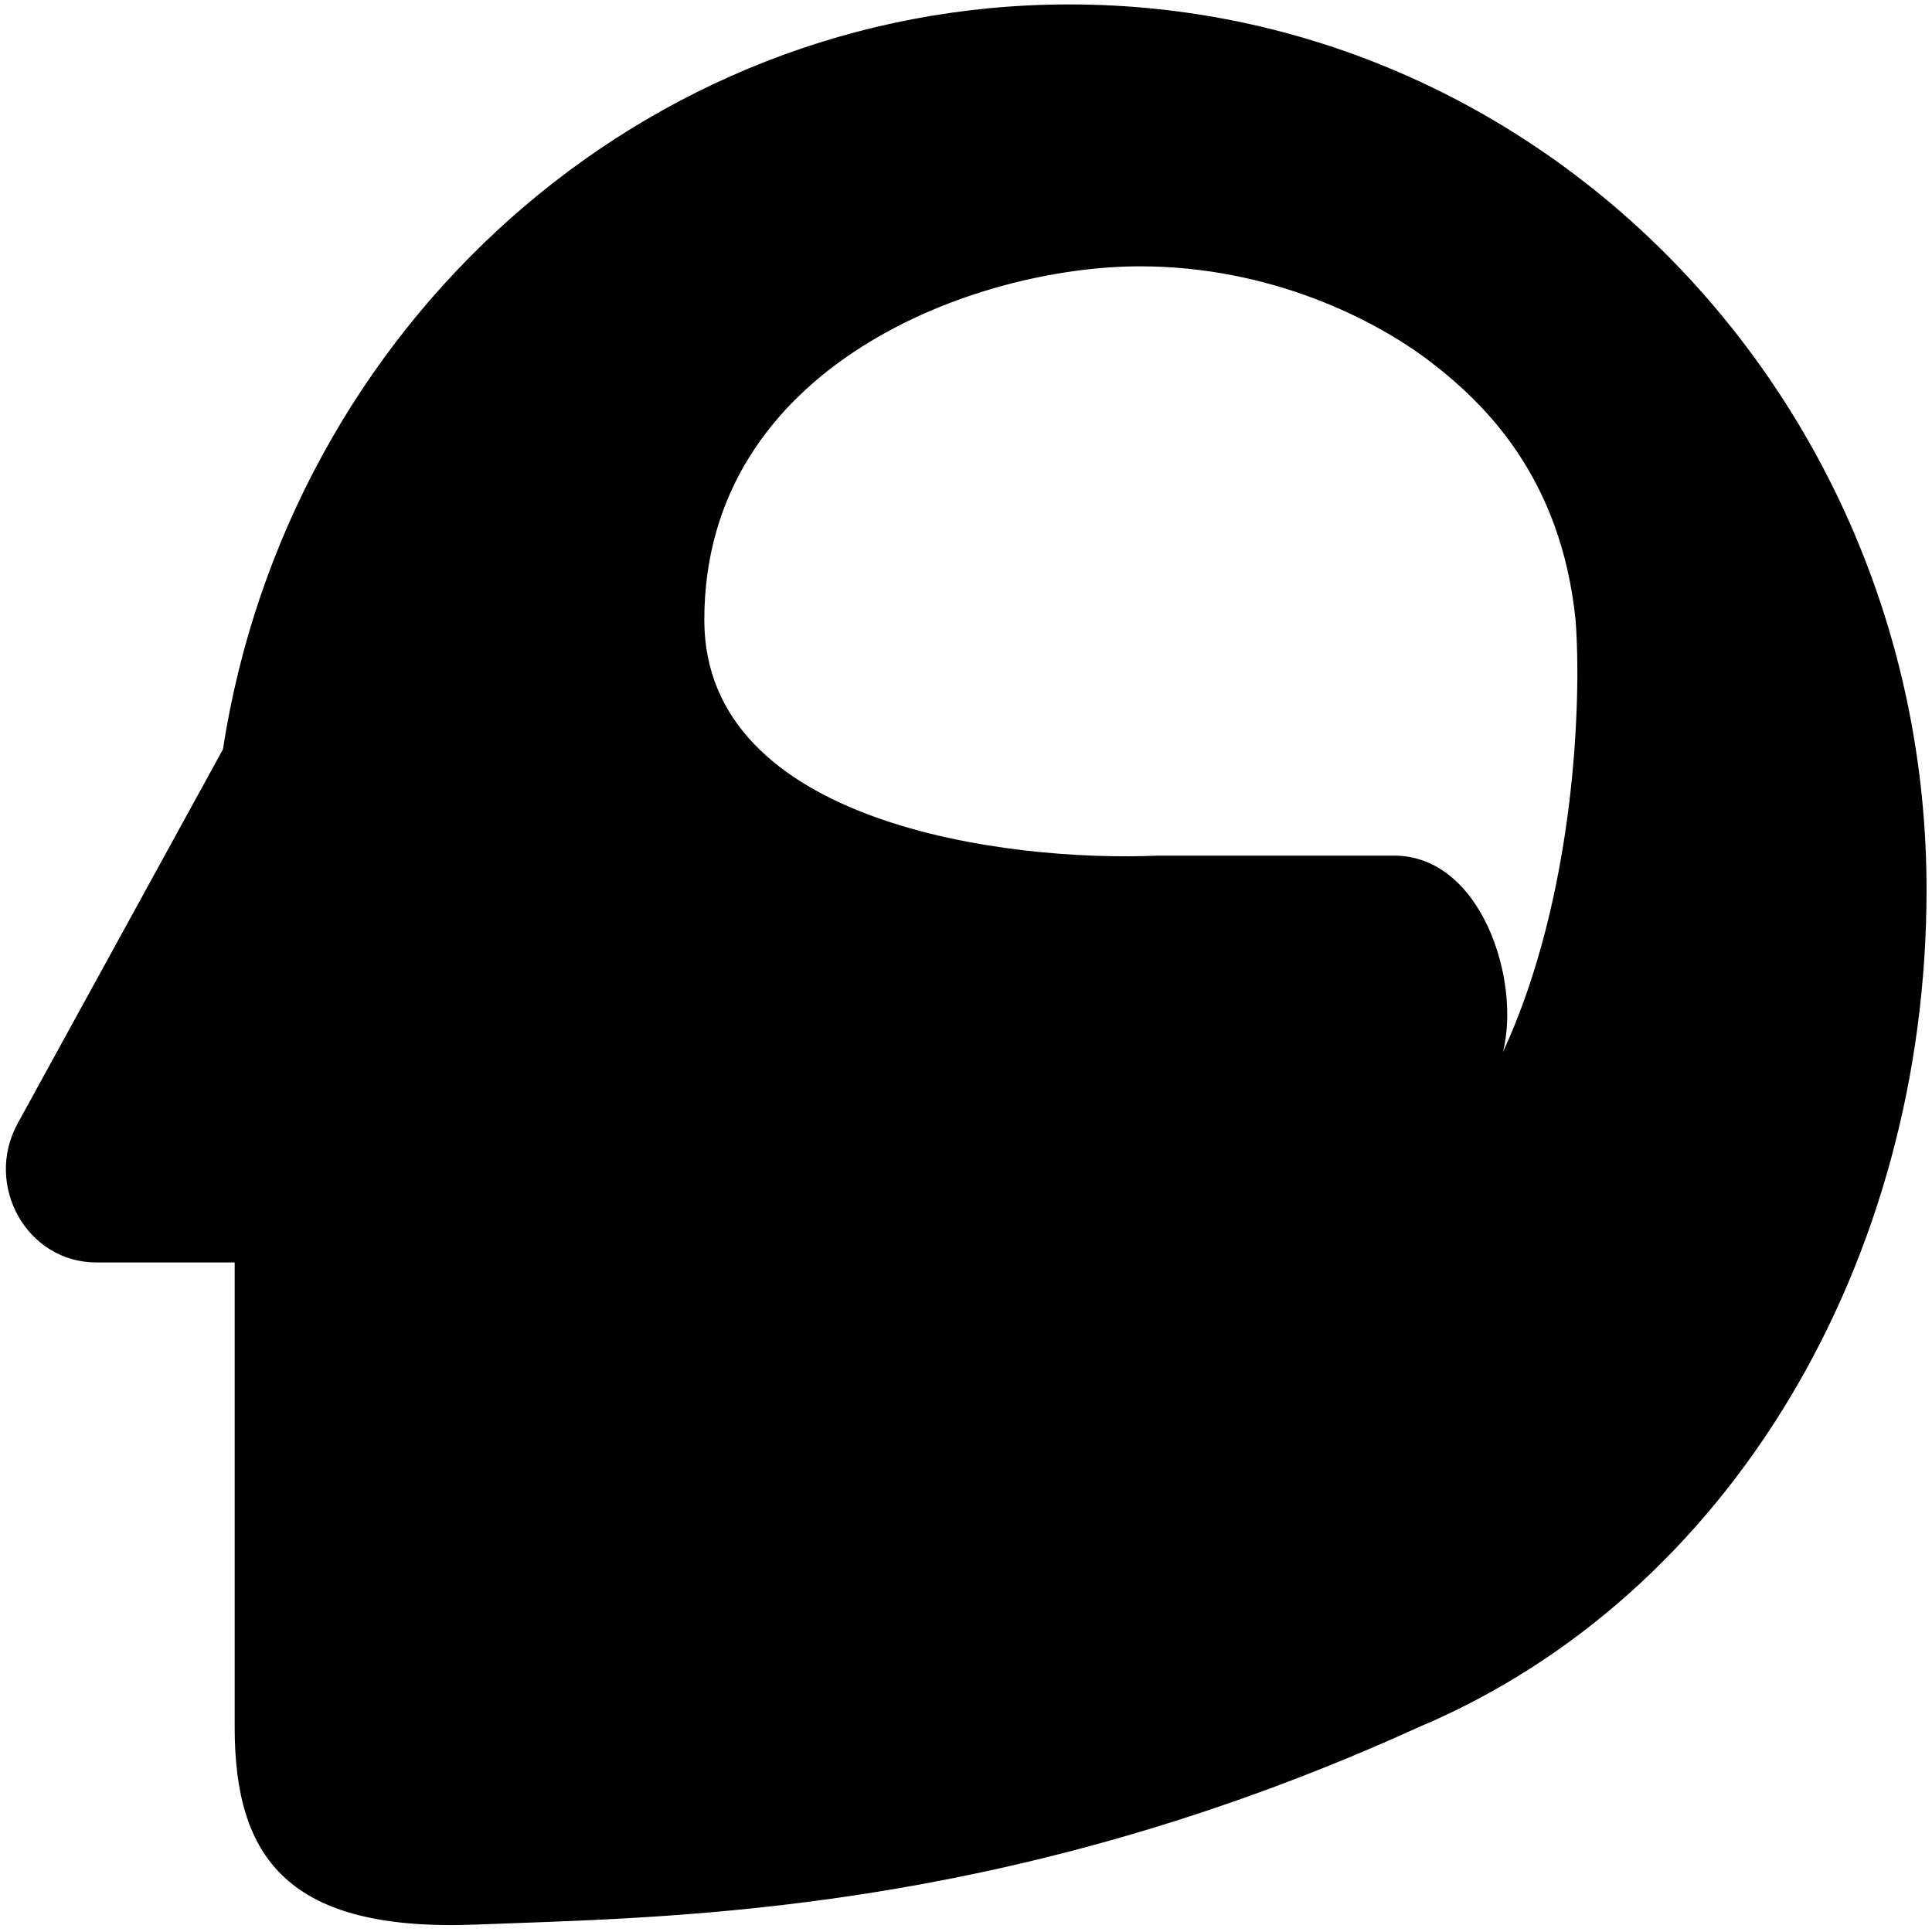 <svg width="263" height="263" viewBox="0 0 263 263" fill="none" xmlns="http://www.w3.org/2000/svg">
<path fill-rule="evenodd" clip-rule="evenodd" d="M30.347 102.008C39.212 44.532 87.413 0.602 145.563 0.602C210.008 0.602 262.254 54.553 262.259 121.113C262.259 171.543 235.681 217.154 193.104 235.123C140.088 259.272 96.637 260.837 70.194 261.79C68.361 261.856 66.61 261.919 64.943 261.986C39.227 263.027 31.946 252.989 31.946 235.123V171.854H13.101C3.689 171.854 -2.226 161.369 2.416 152.913L30.347 102.008ZM194.775 49.293C202.308 55.075 212.503 65.134 214.48 84.387C215.303 95.083 214.48 121.823 204.596 143.215C207.067 133.411 201.631 116.475 189.771 116.475H157.649C137.058 117.367 95.877 112.197 95.877 84.387C95.877 49.625 132.94 36.255 155.178 36.255C172.969 36.255 187.243 43.511 194.775 49.293Z" fill="#8562DB" style="fill:#8562DB;fill:color(display-p3 0.522 0.384 0.859);fill-opacity:1;"/>
</svg>
